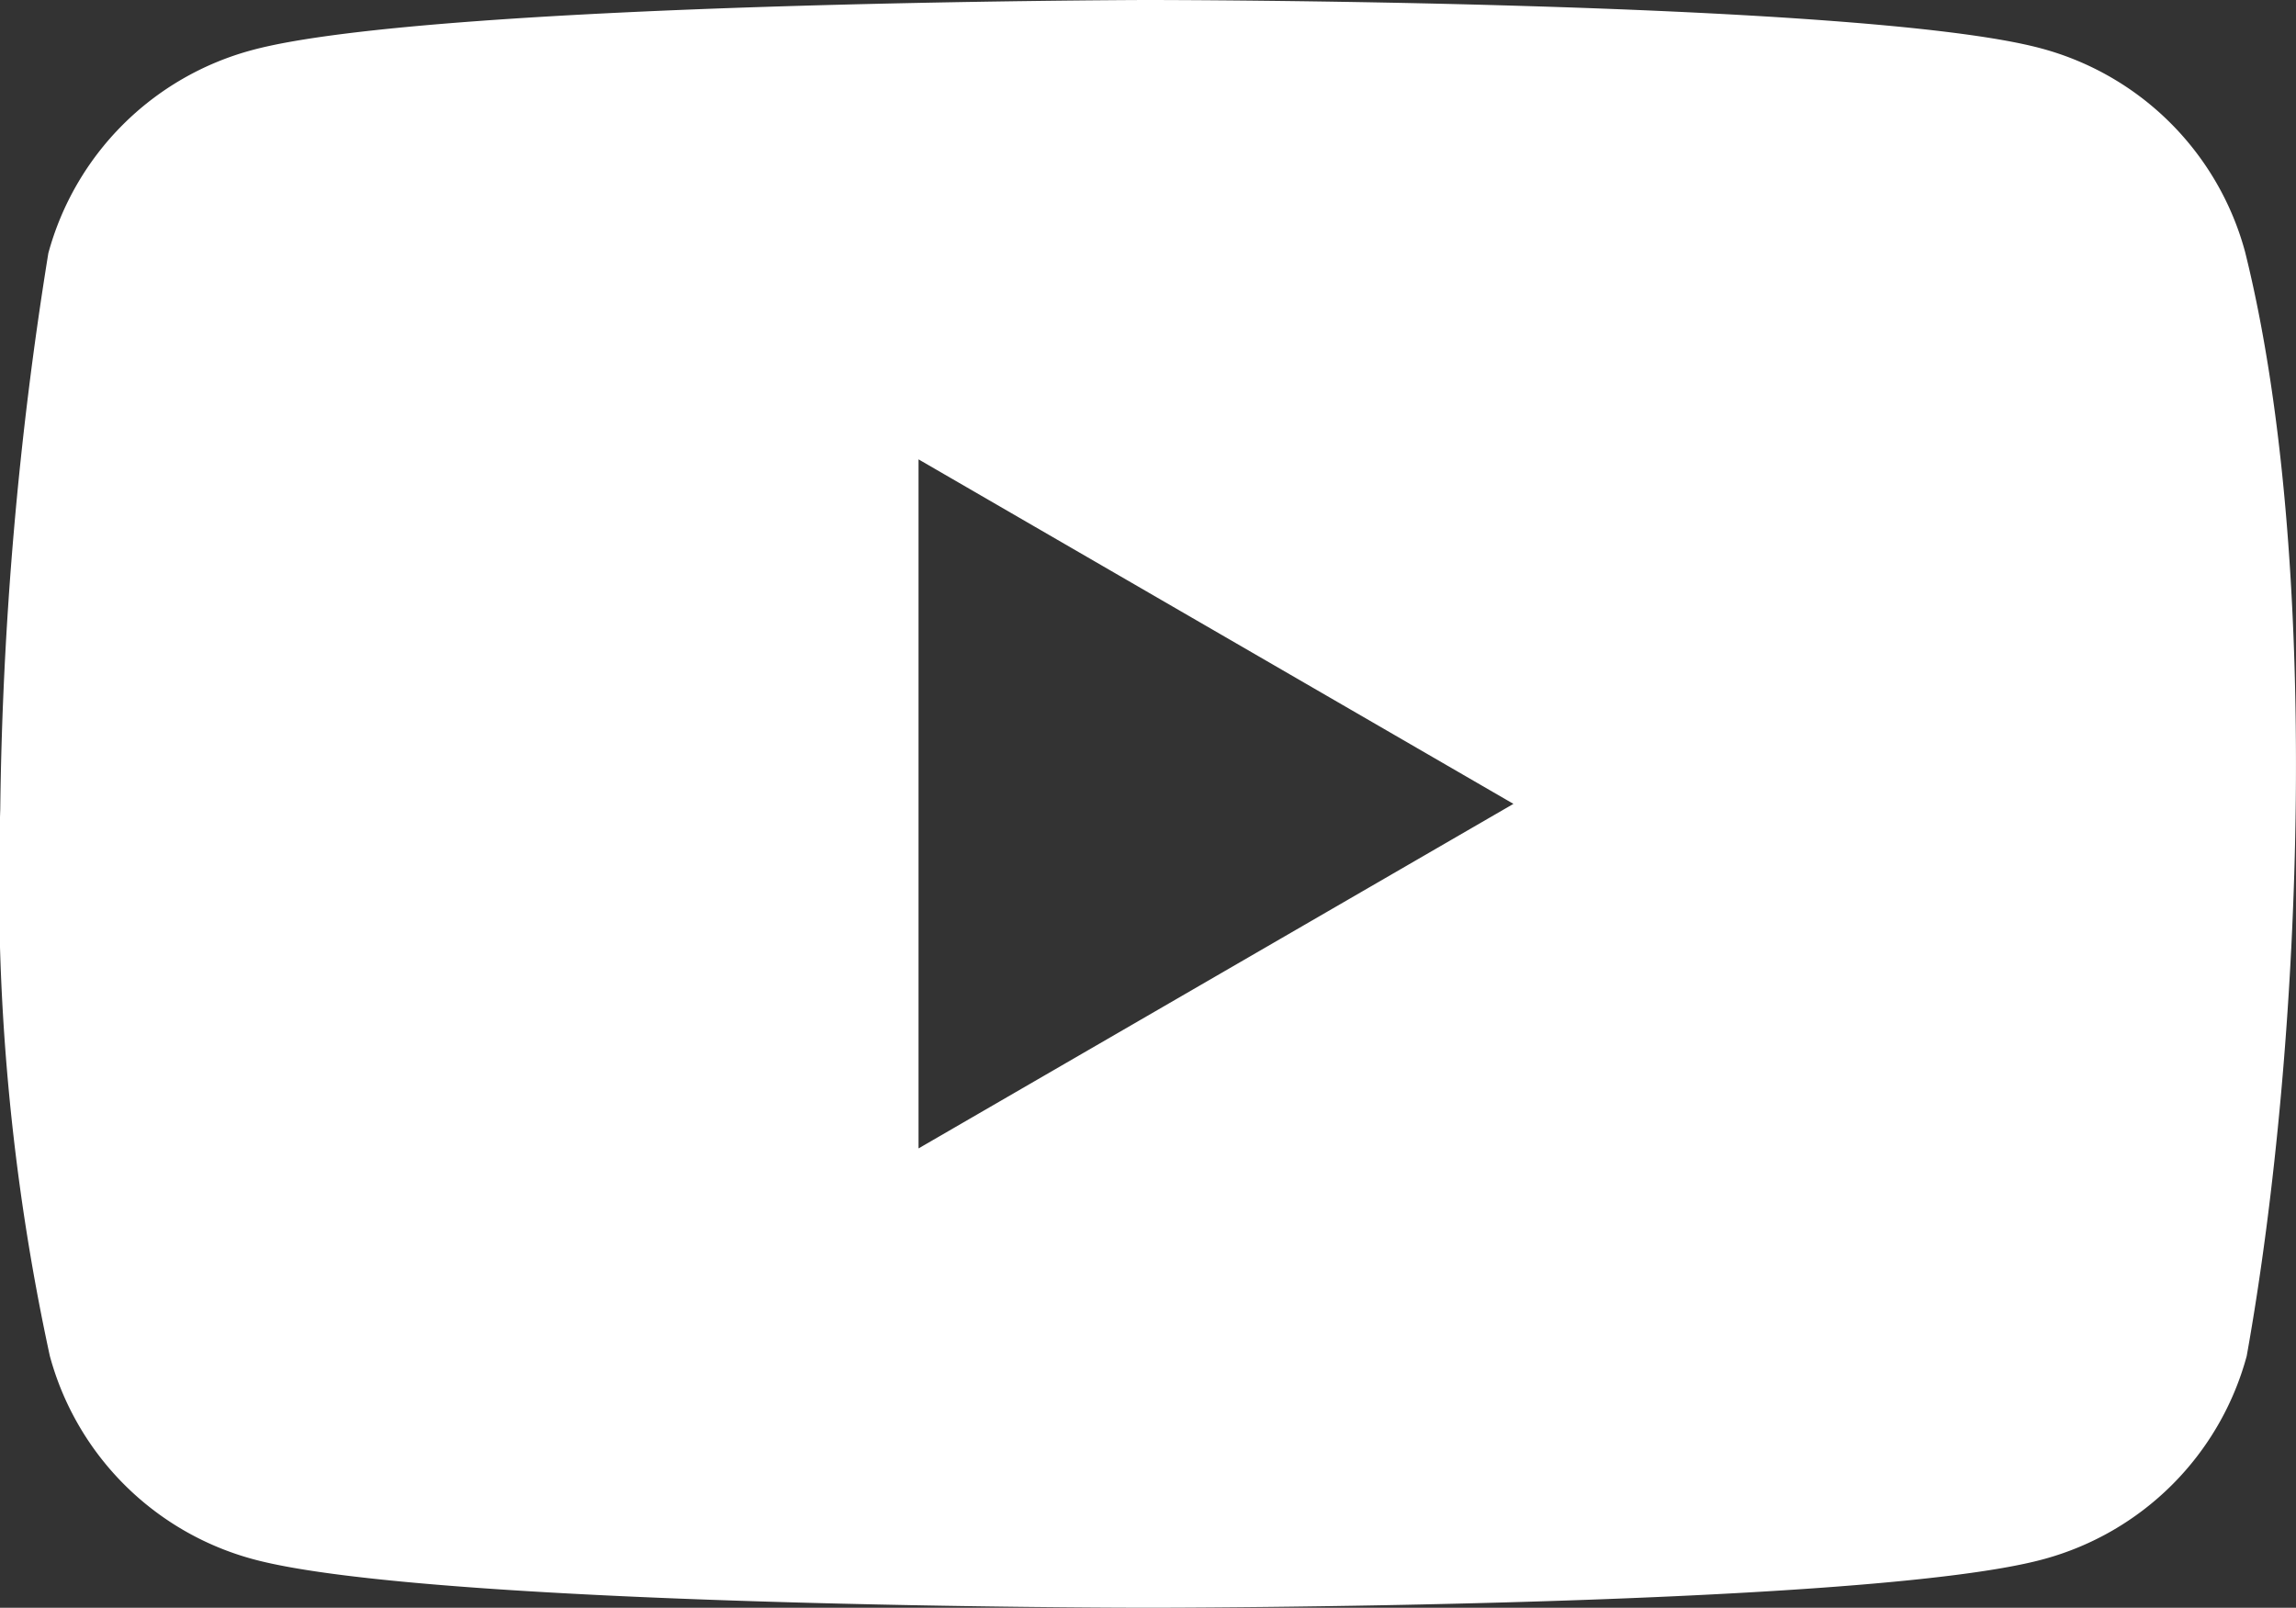 <svg xmlns="http://www.w3.org/2000/svg" width="45.696" height="32.001" viewBox="0 0 45.696 32.001">
  <rect x="0" y="0" width="45.696" height="32.001" fill="#333333" stroke="none"/>
  <g id="YouTube_logo" transform="translate(-1.816 -0.4)">
    <path id="Subtraction_1" data-name="Subtraction 1" d="M22.853,32c-.036,0-3.614,0-7.579-.121-3.66-.11-8.407-.347-10.239-.846A5.744,5.744,0,0,1,.992,26.99,44.48,44.48,0,0,1,.005,16.11,74.651,74.651,0,0,1,.962,5.04,5.744,5.744,0,0,1,5.006,1C6.838.5,11.585.253,15.245.136,19.22.009,22.788,0,22.824,0S26.438,0,30.4.121c3.66.11,8.407.347,10.238.846a5.744,5.744,0,0,1,4.044,4.044C46.2,11.1,45.846,20.68,44.715,26.99a5.744,5.744,0,0,1-4.044,4.044c-1.831.5-6.578.736-10.238.846C26.468,32,22.889,32,22.853,32ZM18.281,9.143h0V22.858L30.121,16,18.281,9.143Z" transform="translate(1.816 0.4)" fill="#fff"/>
  </g>
</svg>
